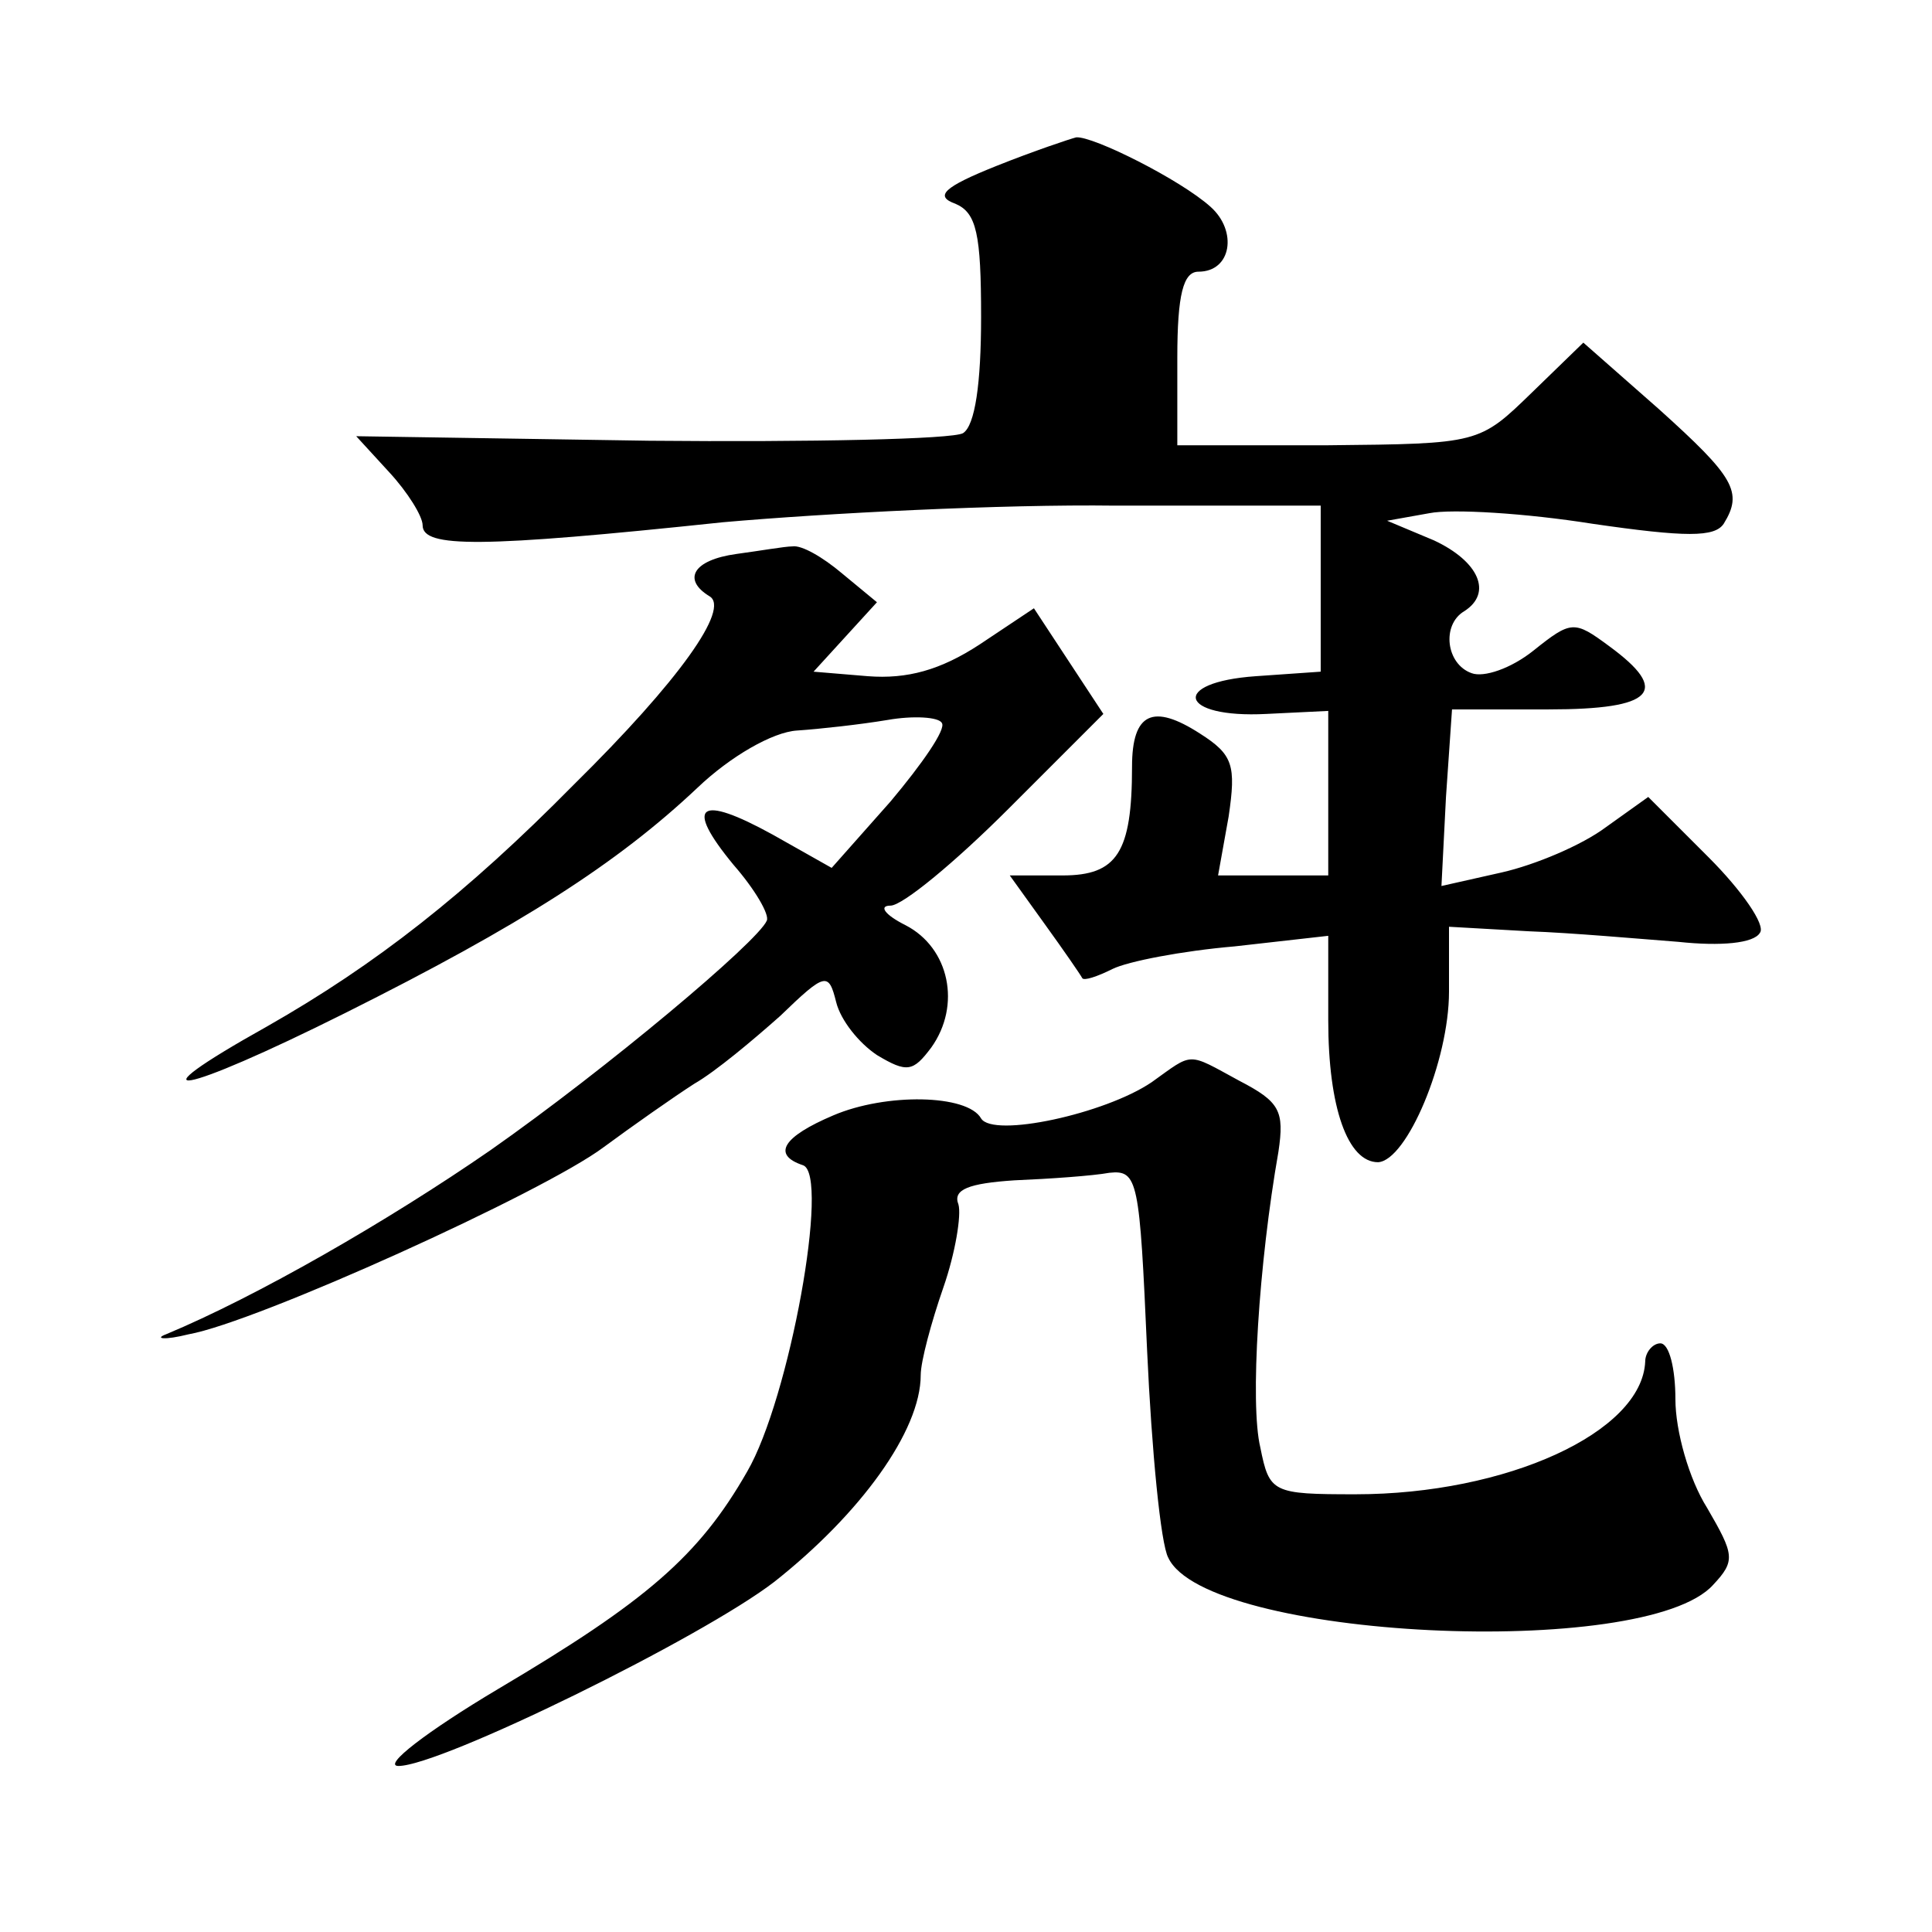 <?xml version="1.0" standalone="no"?>
<!DOCTYPE svg PUBLIC "-//W3C//DTD SVG 20010904//EN"
 "http://www.w3.org/TR/2001/REC-SVG-20010904/DTD/svg10.dtd">
<svg version="1.0" xmlns="http://www.w3.org/2000/svg"
 width="128pt" height="128pt" viewBox="0 0 128 128"
 preserveAspectRatio="xMidYMid meet">
<g transform="translate(0,128) scale(0.1,-0.1)"
fill="#0" stroke="none">
<path d="M660 1170 c-35 -14 -41 -20 -27 -25 14 -6 17 -20 17 -75 0 -44 -4 -72
-12 -77 -7 -4 -101 -6 -208 -5 l-194 3 22 -24 c12 -13 22 -29 22 -35 0 -15 38 -15
199 2 68 6 185 12 260 11 l136 0 0 -55 0 -55 -43 -3 c-57 -4 -51 -28 7 -25 l41
2 0 -55 0 -54 -36 0 -37 0 7 39 c5 34 3 41 -19 55 -31 20 -45 14 -45 -22 0 -57
-10 -72 -46 -72 l-35 0 23 -32 c13 -18 24 -34 25 -36 1 -2 10 1 20 6 10 5 46 12
81 15 l62 7 0 -56 c0 -58 13 -94 33 -94 19 1 47 67 47 113 l0 43 53 -3 c28 -1 73
-5 99 -7 28 -3 50 -1 54 6 4 5 -12 28 -34 50 l-40 40 -28 -20 c-16 -12 -47 -25
-69 -30 l-40 -9 3 59 4 58 64 0 c70 0 81 12 40 42 -23 17 -25 17 -50 -3 -15 -12
-33 -18 -41 -15 -17 6 -20 32 -5 41 19 12 10 33 -20 47 l-31 13 28 5 c15 3 64 0
108 -7 62 -9 81 -9 87 0 13 21 7 31 -43 76 l-50 44 -34 -33 c-35 -34 -35 -34 -135
-35 l-100 0 0 58 c0 42 4 57 14 57 22 0 26 27 8 43 -20 18 -78 47 -89 46 -4 -1
-28 -9 -53 -19z M488 913 c-29 -4 -36 -17 -18 -28 14 -8 -20 -56 -90 -125 -71 -72
-131 -119 -203 -160 -93 -52 -58 -46 52 9 116 58 180 99 233 149 22 21 50 37 66
38 15 1 42 4 60 7 17 3 34 2 36 -2 3 -4 -13 -27 -34 -52 l-39 -44 -39 22 c-49 27
-59 20 -26 -20 14 -16 24 -33 22 -37 -6 -14 -106 -98 -183 -152 -68 -47 -155 -97
-215 -122 -8 -3 -1 -4 15 0 45 8 235 94 275 124 19 14 46 33 60 42 14 8 39 29 57
45 30 29 32 29 37 9 3 -12 15 -27 27 -35 20 -12 24 -11 36 5 20 28 12 66 -17 81
-14 7 -18 13 -10 13 8 0 43 29 78 64 l63 63 -23 35 -23 35 -36 -24 c-26 -17 -48
-23 -74 -21 l-36 3 21 23 21 23 -23 19 c-13 11 -27 19 -33 18 -5 0 -22 -3 -37 -5z
M763 563 c-31 -21 -105 -37 -113 -24 -9 16 -63 17 -98 2 -33 -14 -41 -26 -20 -33
18 -6 -9 -155 -37 -203 -32 -56 -67 -86 -165 -144 -47 -28 -77 -51 -66 -51 28 0
201 85 249 122 57 45 97 100 97 137 0 9 7 35 15 58 8 23 12 48 10 55 -4 10 7 14
37 16 24 1 52 3 63 5 19 2 20 -5 25 -118 3 -66 9 -128 14 -137 25 -54 316 -68 361
-18 15 16 14 20 -4 51 -12 19 -21 51 -21 72 0 20 -4 37 -10 37 -5 0 -10 -6 -10
-12 -2 -47 -92 -88 -192 -88 -55 0 -57 1 -63 31 -7 29 -1 122 12 196 4 27 1 33
-26 47 -35 19 -30 19 -58 -1z"/>
</g>
</svg>
